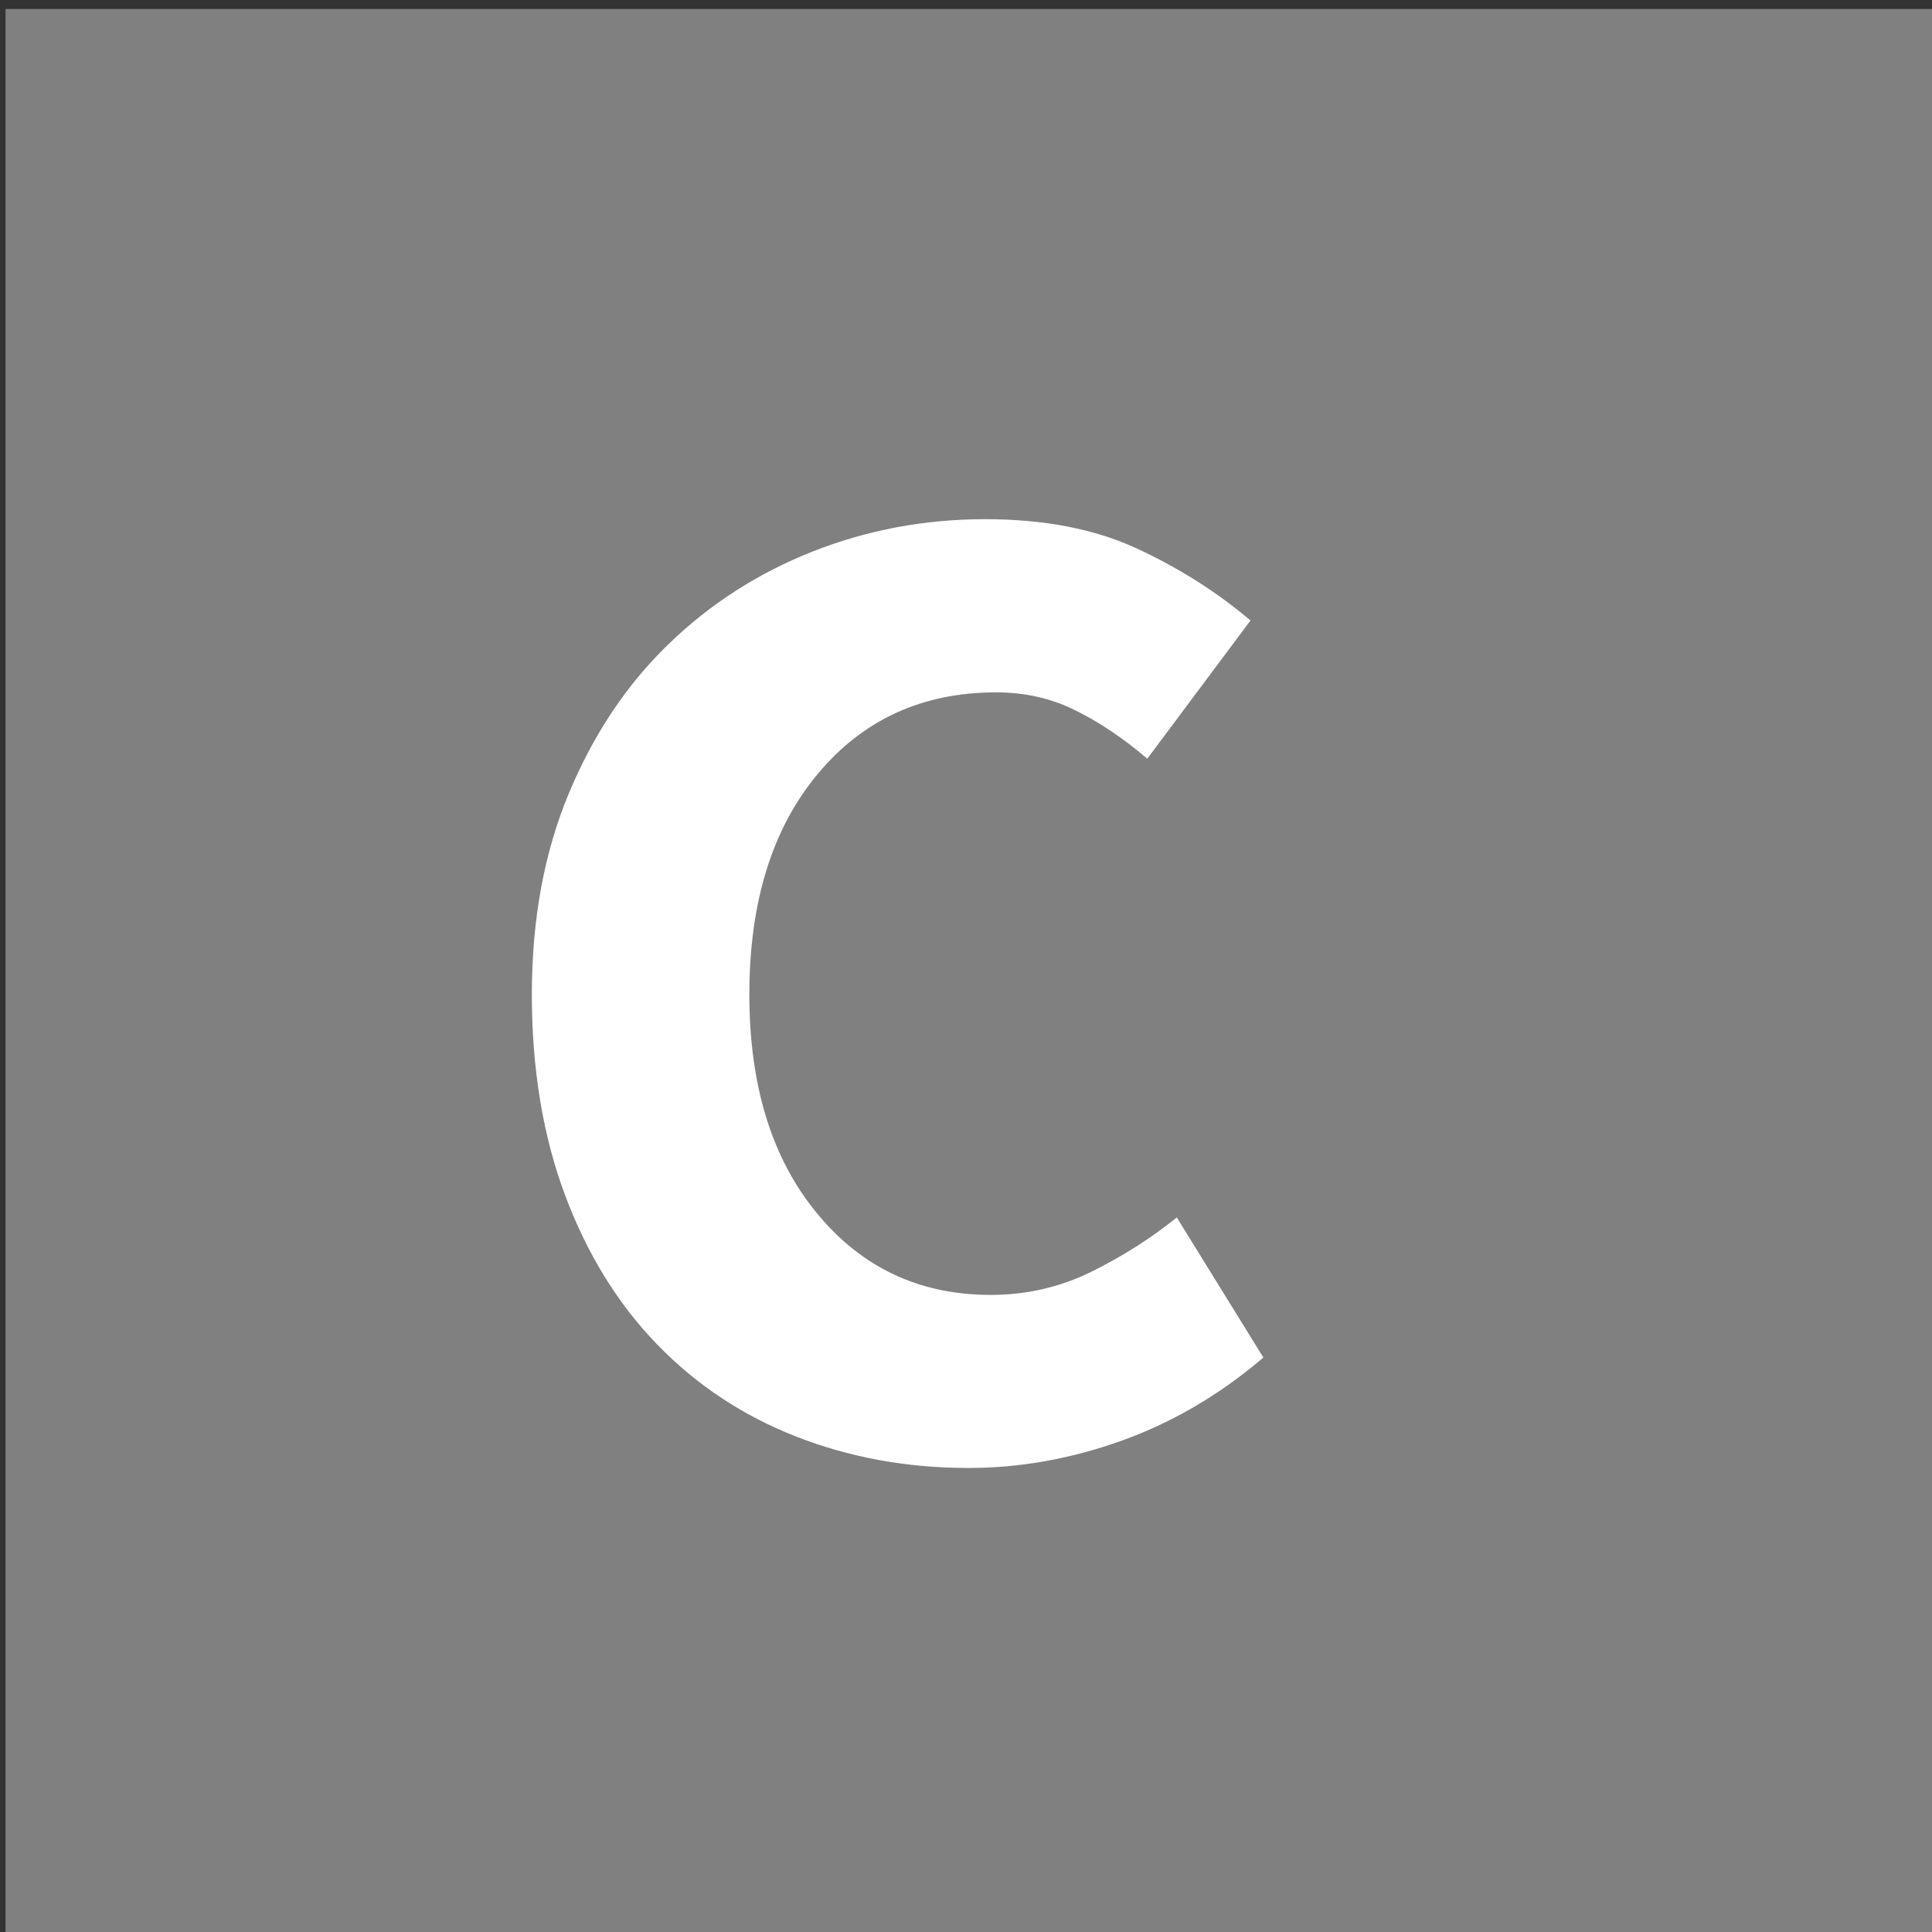 <?xml version="1.0" encoding="utf-8"?>
<!-- Generator: Adobe Illustrator 15.1.0, SVG Export Plug-In . SVG Version: 6.00 Build 0)  -->
<!--<!DOCTYPE svg PUBLIC "-//W3C//DTD SVG 1.1//EN" "http://www.w3.org/Graphics/SVG/1.1/DTD/svg11.dtd">-->
<svg version="1.1" id="Layer_1" xmlns="http://www.w3.org/2000/svg" xmlns:xlink="http://www.w3.org/1999/xlink" x="0px" y="0px"
	 width="16.779px" height="16.779px" viewBox="0 0 16.779 16.779" enable-background="new 0 0 16.779 16.779" xml:space="preserve">
<rect x="0" y="0" width="16.779" height="16.779" fill="#333333" stroke="none"/>
<polygon fill="#808080" points="0.548,1.078 0.548,15.836 0.548,16.336 1.048,16.336 15.807,16.336 16.307,16.336 16.307,15.836 
	16.307,1.078 16.307,0.578 15.807,0.578 1.048,0.578 0.548,0.578 "/>
<g enable-background="new    ">
	<path fill="#FFFFFF" d="M8.412,12.749c-0.534,0-1.032-0.091-1.496-0.272c-0.464-0.182-0.867-0.448-1.208-0.8
		c-0.342-0.353-0.608-0.784-0.8-1.296C4.716,9.868,4.619,9.287,4.619,8.637s0.107-1.232,0.32-1.744s0.501-0.944,0.864-1.296
		S6.585,4.976,7.06,4.789c0.474-0.187,0.973-0.28,1.496-0.28c0.512,0,0.952,0.085,1.321,0.256c0.367,0.171,0.695,0.379,0.983,0.624
		l-0.896,1.2C9.75,6.407,9.54,6.267,9.331,6.165c-0.207-0.102-0.435-0.152-0.68-0.152c-0.64,0-1.158,0.237-1.552,0.712
		C6.705,7.199,6.508,7.837,6.508,8.637c0,0.789,0.194,1.422,0.584,1.896c0.389,0.476,0.894,0.713,1.512,0.713
		c0.31,0,0.601-0.067,0.872-0.2c0.271-0.134,0.52-0.291,0.744-0.473l0.752,1.217c-0.374,0.319-0.781,0.56-1.225,0.72
		C9.305,12.669,8.86,12.749,8.412,12.749z"/>
</g>
<polygon fill="none" stroke="#808080" points="0.548,1.078 0.548,15.836 0.548,16.336 1.048,16.336 15.807,16.336 16.307,16.336 
	16.307,15.836 16.307,1.078 16.307,0.578 15.807,0.578 1.048,0.578 0.548,0.578 "/>
</svg>
